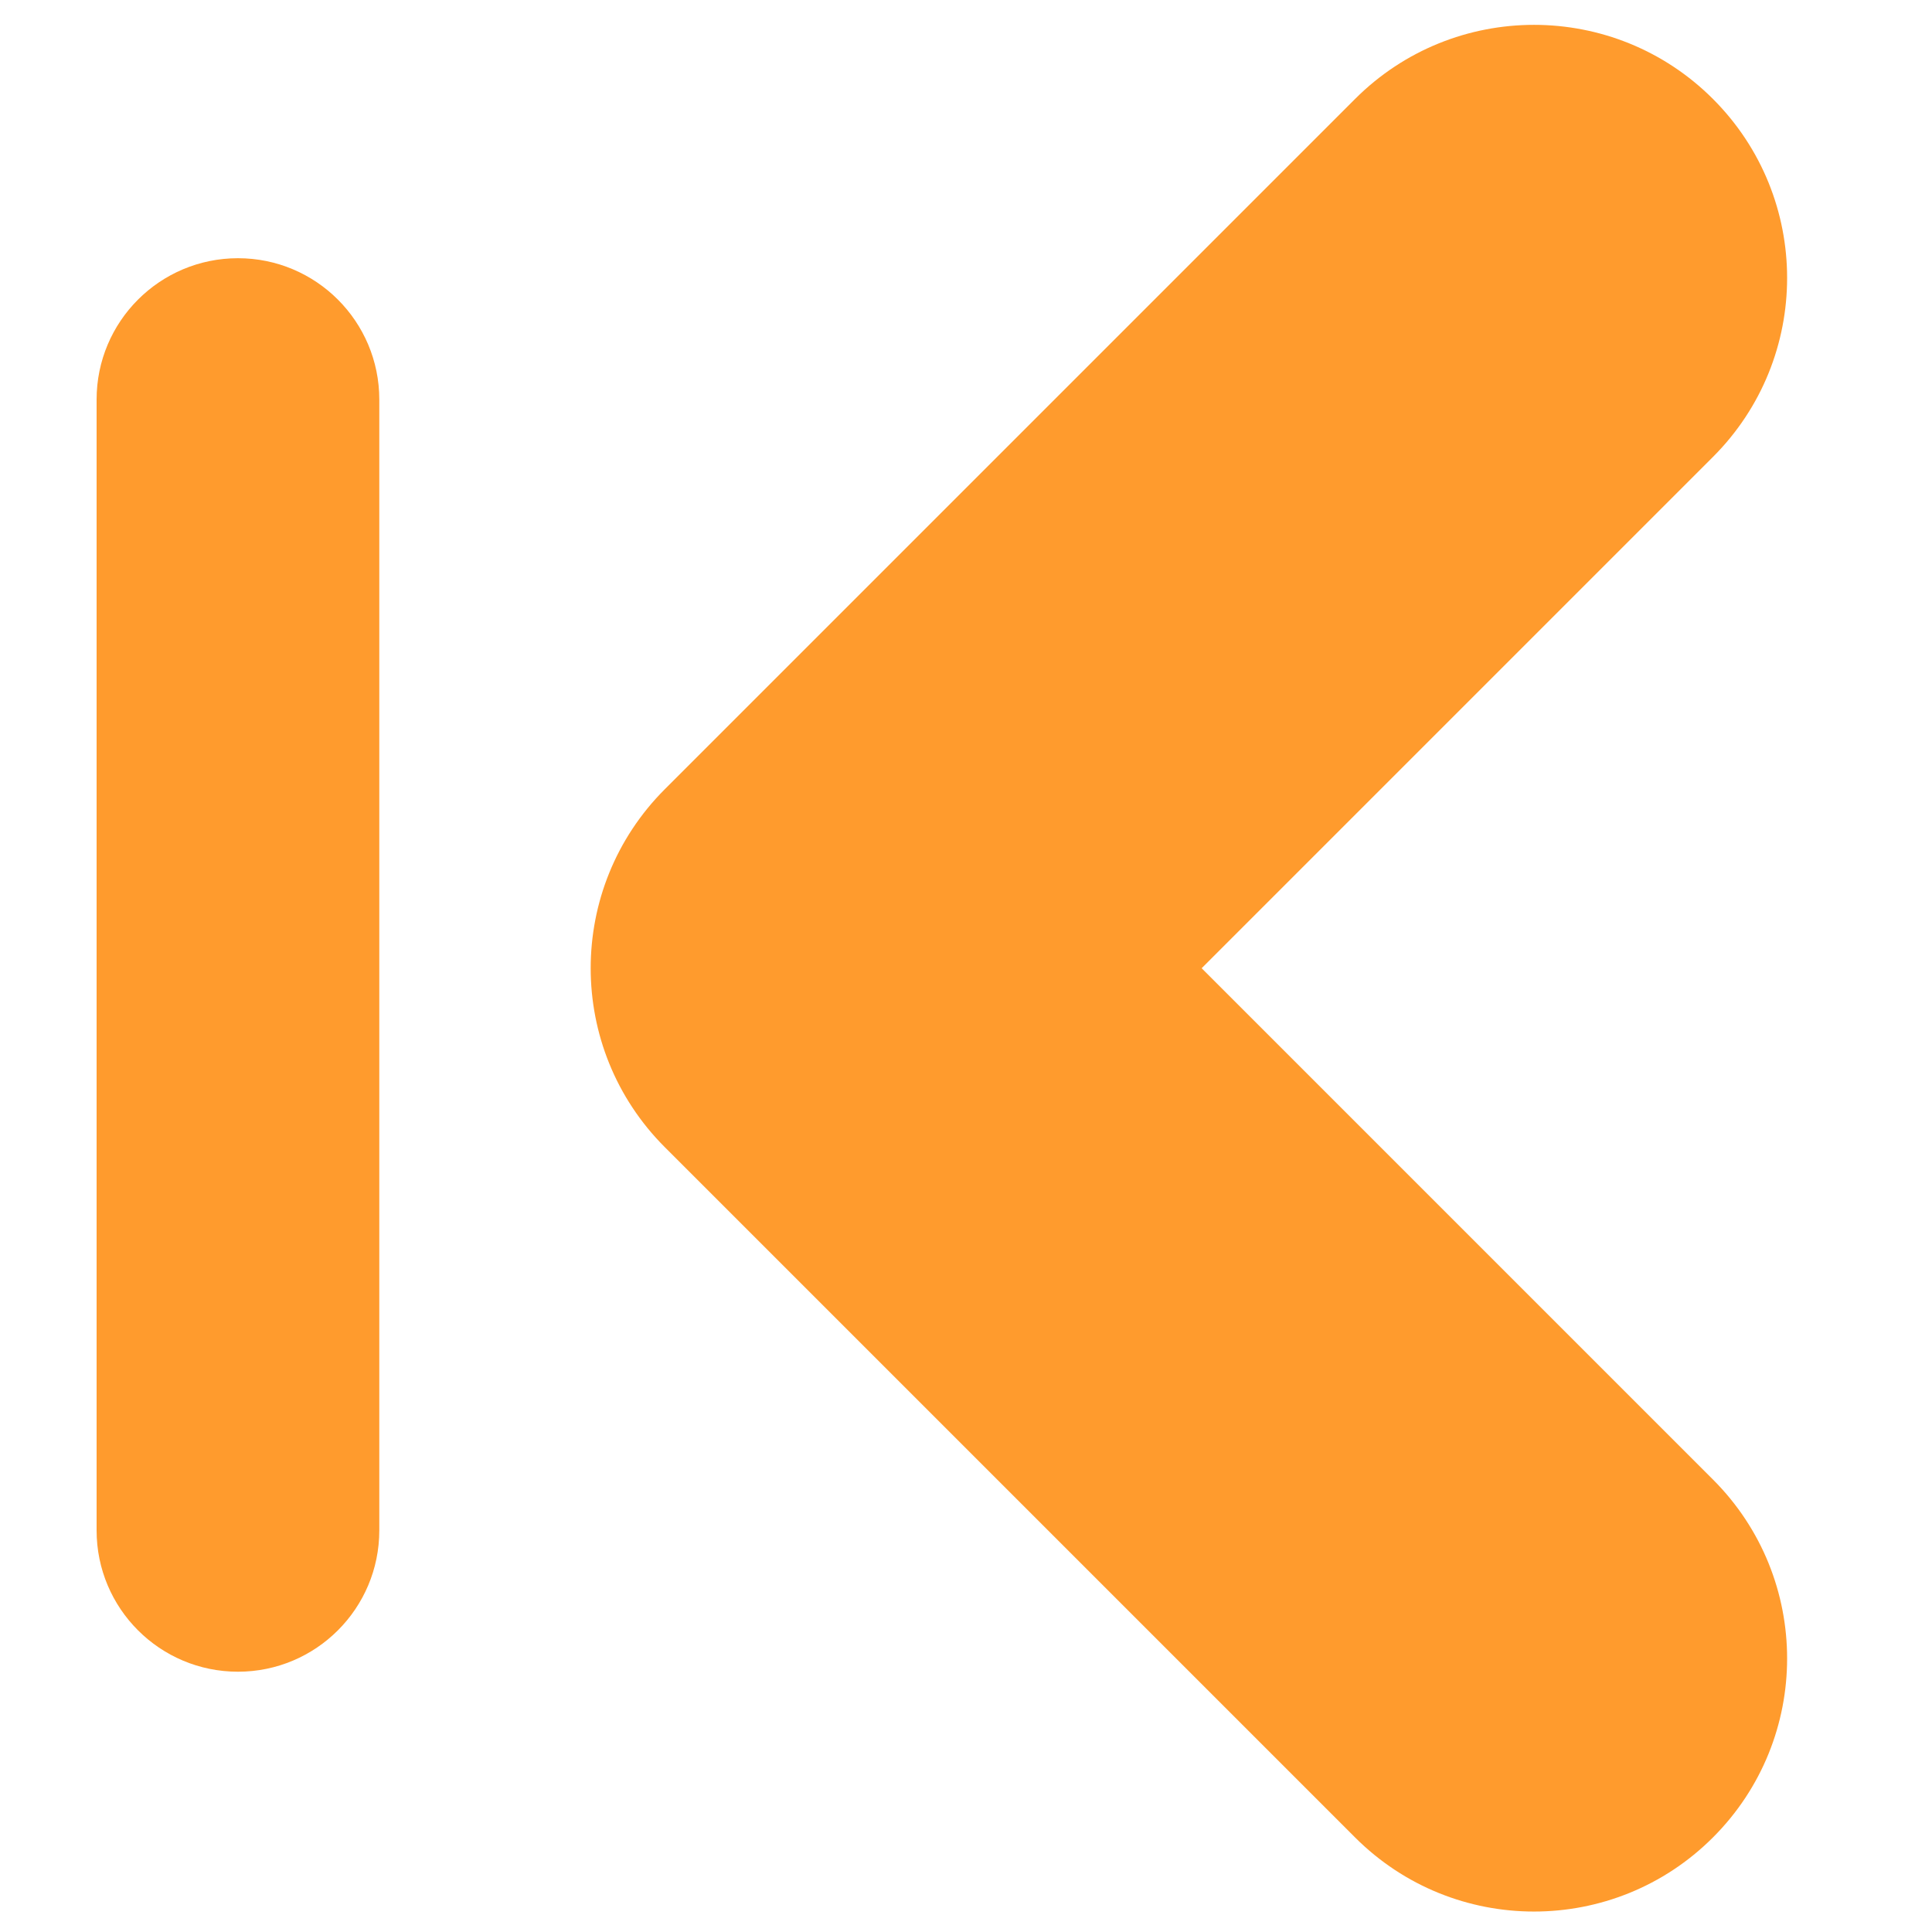 <svg width="40" height="40" viewBox="0 0 40 40" fill="none" xmlns="http://www.w3.org/2000/svg">
<path d="M2 8.273C2 6.656 3.31 5.346 4.927 5.346V5.346C6.543 5.346 7.853 6.656 7.853 8.273V31.685C7.853 33.301 6.543 34.611 4.927 34.611V34.611C3.31 34.611 2 33.301 2 31.685V8.273Z" fill="#FF9B2D"/>
<path fill-rule="evenodd" clip-rule="evenodd" d="M28.055 2.049L13.764 16.34C11.718 18.387 11.718 21.704 13.764 23.751L28.055 38.042C30.101 40.088 33.419 40.088 35.465 38.042C37.512 35.996 37.512 32.678 35.465 30.632L24.879 20.046L35.465 9.46C37.512 7.413 37.512 4.096 35.465 2.049C33.419 0.003 30.101 0.003 28.055 2.049Z" fill="#FF9B2D"/>
</svg>
